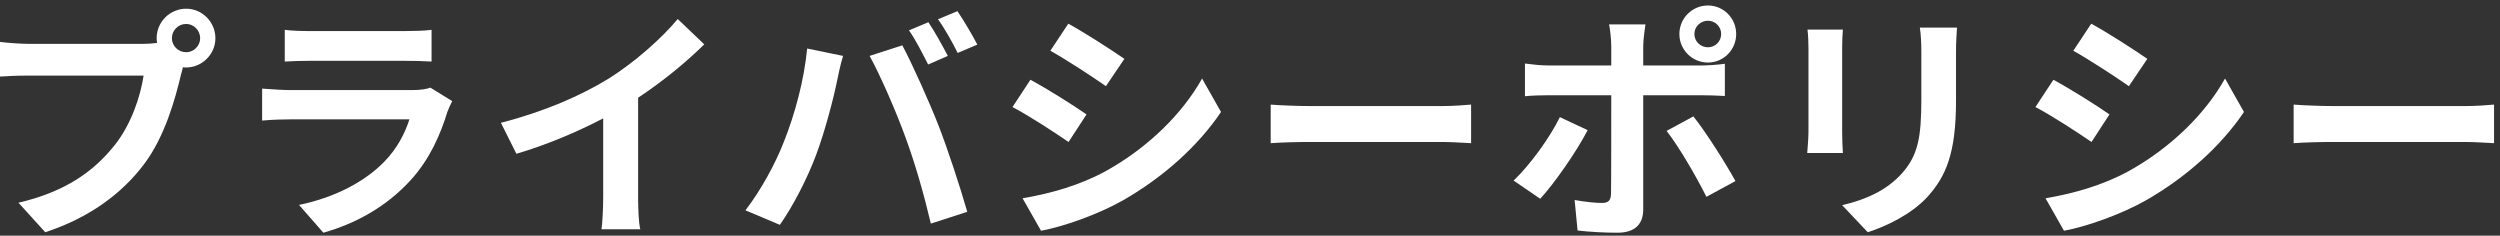 <svg width="244" height="23" viewBox="0 0 244 23" fill="none" xmlns="http://www.w3.org/2000/svg">
<rect x="0" y="0" width="244" height="23" fill="#333333" stroke="none"/>
<path d="M223.859 10.208C224.723 10.28 226.475 10.352 227.723 10.352H240.611C241.739 10.352 242.795 10.256 243.419 10.208V13.976C242.843 13.952 241.619 13.856 240.611 13.856H227.723C226.355 13.856 224.747 13.904 223.859 13.976V10.208Z" fill="white"/>
<path d="M204.107 2.312C205.691 3.176 208.331 4.88 209.579 5.745L207.779 8.409C206.435 7.473 203.939 5.84 202.355 4.952L204.107 2.312ZM199.643 19.352C202.331 18.896 205.211 18.105 207.827 16.665C211.907 14.384 215.243 11.097 217.163 7.665L219.011 10.928C216.779 14.241 213.395 17.288 209.459 19.544C207.011 20.936 203.579 22.137 201.443 22.52L199.643 19.352ZM200.411 7.785C202.019 8.649 204.659 10.305 205.883 11.168L204.131 13.857C202.763 12.921 200.267 11.289 198.659 10.448L200.411 7.785Z" fill="white"/>
<path d="M191.003 2.696C190.955 3.368 190.907 4.136 190.907 5.096V9.848C190.907 15.008 189.899 17.24 188.123 19.208C186.539 20.936 184.043 22.112 182.291 22.664L179.795 20.024C182.171 19.472 184.115 18.56 185.555 17C187.211 15.2 187.523 13.4 187.523 9.656V5.096C187.523 4.136 187.475 3.368 187.379 2.696H191.003ZM179.867 2.888C179.819 3.44 179.795 3.968 179.795 4.736V12.848C179.795 13.448 179.819 14.384 179.867 14.936H176.387C176.411 14.48 176.507 13.544 176.507 12.824V4.736C176.507 4.28 176.483 3.44 176.411 2.888H179.867Z" fill="white"/>
<path d="M165.371 3.32C165.371 4.04 165.971 4.616 166.691 4.616C167.411 4.616 167.987 4.04 167.987 3.32C167.987 2.6 167.411 2.024 166.691 2.024C165.971 2.024 165.371 2.6 165.371 3.32ZM163.907 3.32C163.907 1.784 165.155 0.536 166.691 0.536C168.227 0.536 169.451 1.784 169.451 3.32C169.451 4.856 168.227 6.104 166.691 6.104C165.155 6.104 163.907 4.856 163.907 3.32ZM160.595 2.384C160.547 2.72 160.379 3.872 160.379 4.472V6.392H165.971C166.643 6.392 167.699 6.32 168.347 6.224V9.368C167.579 9.32 166.643 9.296 165.995 9.296H160.379V20.456C160.379 21.848 159.587 22.712 157.883 22.712C156.587 22.712 155.195 22.64 153.971 22.496L153.683 19.52C154.715 19.712 155.771 19.808 156.347 19.808C156.971 19.808 157.211 19.568 157.235 18.944C157.259 18.056 157.259 10.448 157.259 9.32V9.296H151.163C150.443 9.296 149.507 9.32 148.835 9.392V6.2C149.555 6.296 150.395 6.392 151.163 6.392H157.259V4.472C157.259 3.848 157.139 2.792 157.043 2.384H160.595ZM154.955 12.704C153.851 14.84 151.643 17.984 150.323 19.4L147.731 17.624C149.339 16.088 151.259 13.448 152.243 11.432L154.955 12.704ZM165.275 11.36C166.499 12.896 168.419 15.92 169.379 17.672L166.547 19.208C165.515 17.144 163.811 14.24 162.659 12.776L165.275 11.36Z" fill="white"/>
<path d="M124.019 10.208C124.883 10.28 126.635 10.352 127.883 10.352H140.771C141.899 10.352 142.955 10.256 143.579 10.208V13.976C143.003 13.952 141.779 13.856 140.771 13.856H127.883C126.515 13.856 124.907 13.904 124.019 13.976V10.208Z" fill="white"/>
<path d="M104.267 2.312C105.851 3.176 108.491 4.88 109.739 5.745L107.939 8.409C106.595 7.473 104.099 5.84 102.515 4.952L104.267 2.312ZM99.803 19.352C102.491 18.896 105.371 18.105 107.987 16.665C112.067 14.384 115.403 11.097 117.323 7.665L119.171 10.928C116.939 14.241 113.555 17.288 109.619 19.544C107.171 20.936 103.739 22.137 101.603 22.52L99.803 19.352ZM100.571 7.785C102.179 8.649 104.819 10.305 106.043 11.168L104.291 13.857C102.923 12.921 100.427 11.289 98.819 10.448L100.571 7.785Z" fill="white"/>
<path d="M90.611 2.168C91.211 3.056 92.051 4.568 92.507 5.456L90.587 6.296C90.083 5.312 89.363 3.872 88.715 2.96L90.611 2.168ZM93.443 1.088C94.067 2 94.955 3.512 95.387 4.352L93.467 5.168C92.987 4.184 92.195 2.768 91.547 1.88L93.443 1.088ZM76.499 13.856C77.579 11.168 78.491 7.784 78.779 4.736L82.283 5.456C82.067 6.152 81.803 7.328 81.707 7.856C81.371 9.536 80.507 12.848 79.667 15.08C78.803 17.408 77.387 20.144 76.115 21.944L72.755 20.528C74.267 18.56 75.683 15.968 76.499 13.856ZM88.355 13.352C87.443 10.832 85.883 7.28 84.875 5.456L88.067 4.424C89.051 6.272 90.707 9.968 91.619 12.296C92.459 14.456 93.731 18.296 94.403 20.672L90.851 21.824C90.179 18.968 89.315 15.944 88.355 13.352Z" fill="white"/>
<path d="M48.888 11.984C53.184 10.88 56.712 9.32 59.376 7.688C61.848 6.152 64.584 3.752 66.144 1.856L68.736 4.328C66.912 6.128 64.608 8 62.28 9.536V19.232C62.28 20.288 62.328 21.776 62.496 22.376H58.704C58.8 21.8 58.872 20.288 58.872 19.232V11.552C56.4 12.848 53.352 14.144 50.4 15.008L48.888 11.984Z" fill="white"/>
<path d="M27.792 2.912C28.464 3.008 29.472 3.032 30.288 3.032H39.528C40.272 3.032 41.448 3.008 42.12 2.912V6.008C41.472 5.96 40.344 5.936 39.48 5.936H30.288C29.52 5.936 28.488 5.96 27.792 6.008V2.912ZM44.136 9.872C43.968 10.184 43.776 10.616 43.68 10.88C42.96 13.208 41.928 15.536 40.128 17.528C37.704 20.216 34.632 21.848 31.56 22.712L29.184 20C32.784 19.256 35.664 17.672 37.488 15.8C38.784 14.48 39.528 12.992 39.96 11.648H28.368C27.792 11.648 26.592 11.672 25.584 11.768V8.648C26.592 8.72 27.624 8.792 28.368 8.792H40.248C41.016 8.792 41.664 8.696 42 8.552L44.136 9.872Z" fill="white"/>
<path d="M16.776 3.729C16.776 4.473 17.4 5.097 18.168 5.097C18.912 5.097 19.536 4.473 19.536 3.729C19.536 2.961 18.912 2.337 18.168 2.337C17.4 2.337 16.776 2.961 16.776 3.729ZM15.288 3.729C15.288 2.145 16.584 0.849 18.168 0.849C19.728 0.849 21.024 2.145 21.024 3.729C21.024 5.289 19.728 6.585 18.168 6.585C18.072 6.585 17.952 6.585 17.856 6.561C17.784 6.825 17.736 7.065 17.664 7.281C17.112 9.633 16.08 13.353 14.064 16.017C11.904 18.897 8.688 21.273 4.416 22.665L1.8 19.785C6.552 18.681 9.264 16.593 11.208 14.145C12.792 12.153 13.704 9.441 14.016 7.377H2.856C1.752 7.377 0.6 7.425 0 7.473V4.089C0.696 4.185 2.064 4.281 2.856 4.281H13.968C14.304 4.281 14.832 4.257 15.336 4.185C15.312 4.041 15.288 3.897 15.288 3.729Z" fill="white"/>
</svg>
